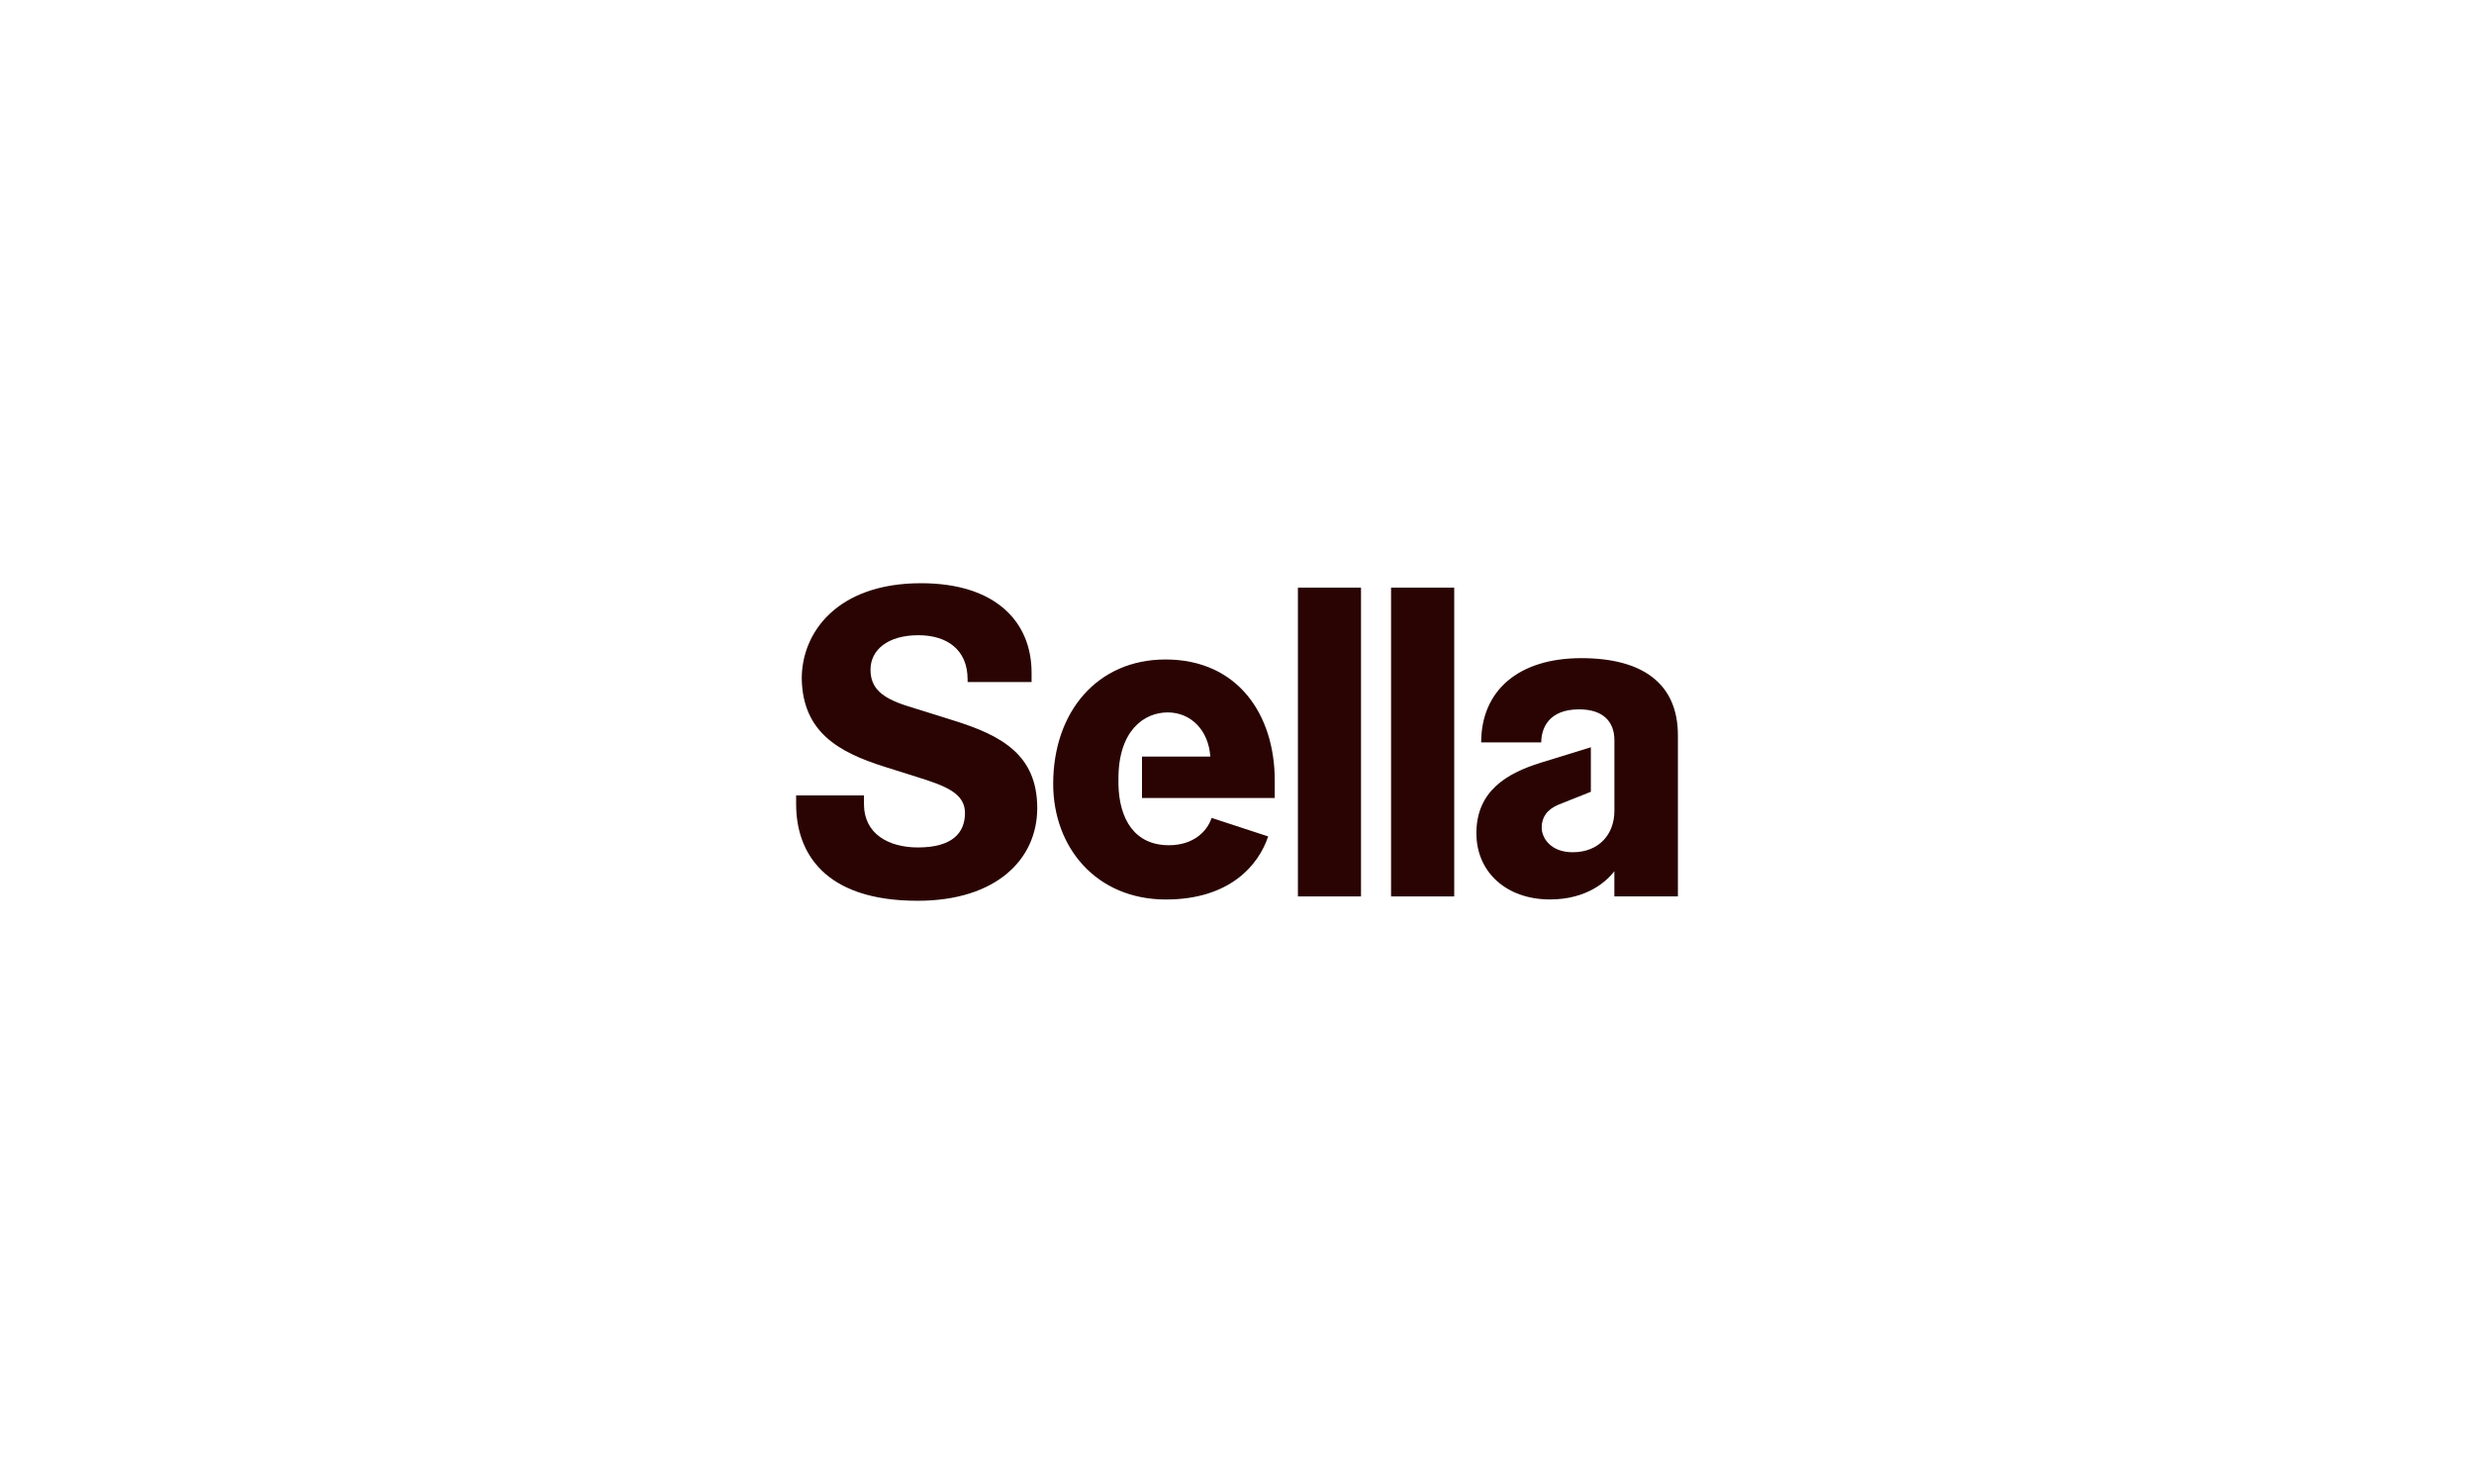 <?xml version="1.0" encoding="utf-8"?>
<svg xmlns="http://www.w3.org/2000/svg" width="500" height="300" viewBox="0 0 500 300" fill="none">
<g clip-path="url(#clip0_2470_73665)">
<path d="M160.891 160.796H174.61V162.574C174.61 168.549 179.538 171.317 185.521 171.317C192.558 171.317 195.022 168.289 195.022 164.363C195.022 160.436 191.326 158.927 185.255 157.049L178.75 155C169.426 152.053 162.211 147.956 162.034 137.165C162.034 127.893 169.16 117.901 186.142 117.901C201.182 117.901 208.486 125.665 208.486 136.006V137.875H195.554V137.335C195.554 131.36 191.415 128.413 185.61 128.413C179.361 128.413 175.931 131.44 175.931 135.367C175.931 139.114 178.218 141.072 183.234 142.681L192.647 145.628C202.414 148.666 209.629 152.582 209.629 163.373C209.629 173.625 201.448 182.098 185.442 182.098C166.528 182.098 160.9 172.286 160.9 162.564V160.796H160.891Z" fill="#290402"/>
<path d="M212.852 158.467C212.852 143.84 221.821 133.318 235.55 133.318C250.157 133.318 257.628 144.469 257.628 157.758V161.325H230.799V152.942H244.608C244.253 147.676 240.734 144.019 235.984 144.019C231.233 144.019 226.039 147.676 226.039 157.398V158.647C226.216 165.601 229.291 170.867 236.24 170.867C241.168 170.867 243.977 168.099 244.864 165.342L256.297 169.089C254.365 174.884 248.56 181.838 235.629 181.838C221.564 181.838 212.852 171.317 212.852 158.467Z" fill="#290402"/>
<path d="M262.309 118.791H275.062V181.219H262.309V118.791Z" fill="#290402"/>
<path d="M281.137 181.209V118.791H293.9V181.219H281.137V181.209Z" fill="#290402"/>
<path d="M326.266 181.209V176.123C324.768 178.081 320.815 181.828 313.246 181.828C304.444 181.828 298.383 176.303 298.383 168.449C298.383 159.886 304.543 156.319 311.403 154.181L321.515 151.064V160.066L315.01 162.654C312.635 163.633 311.58 165.242 311.58 167.29C311.58 169.428 313.423 172.286 317.829 172.286C323.191 172.286 326.276 168.629 326.276 163.903V149.645C326.276 145.808 323.9 143.4 319.15 143.4C312.901 143.4 311.491 147.327 311.491 150.085H299.349C299.349 139.653 306.829 133.049 319.583 133.049C331.903 133.049 339.108 138.135 339.108 148.656V181.209H326.266Z" fill="#290402"/>
</g>
<defs>
<clipPath id="clip0_2470_73665">
<rect width="180" height="66" fill="white" transform="translate(160 117)"/>
</clipPath>
</defs>
</svg>